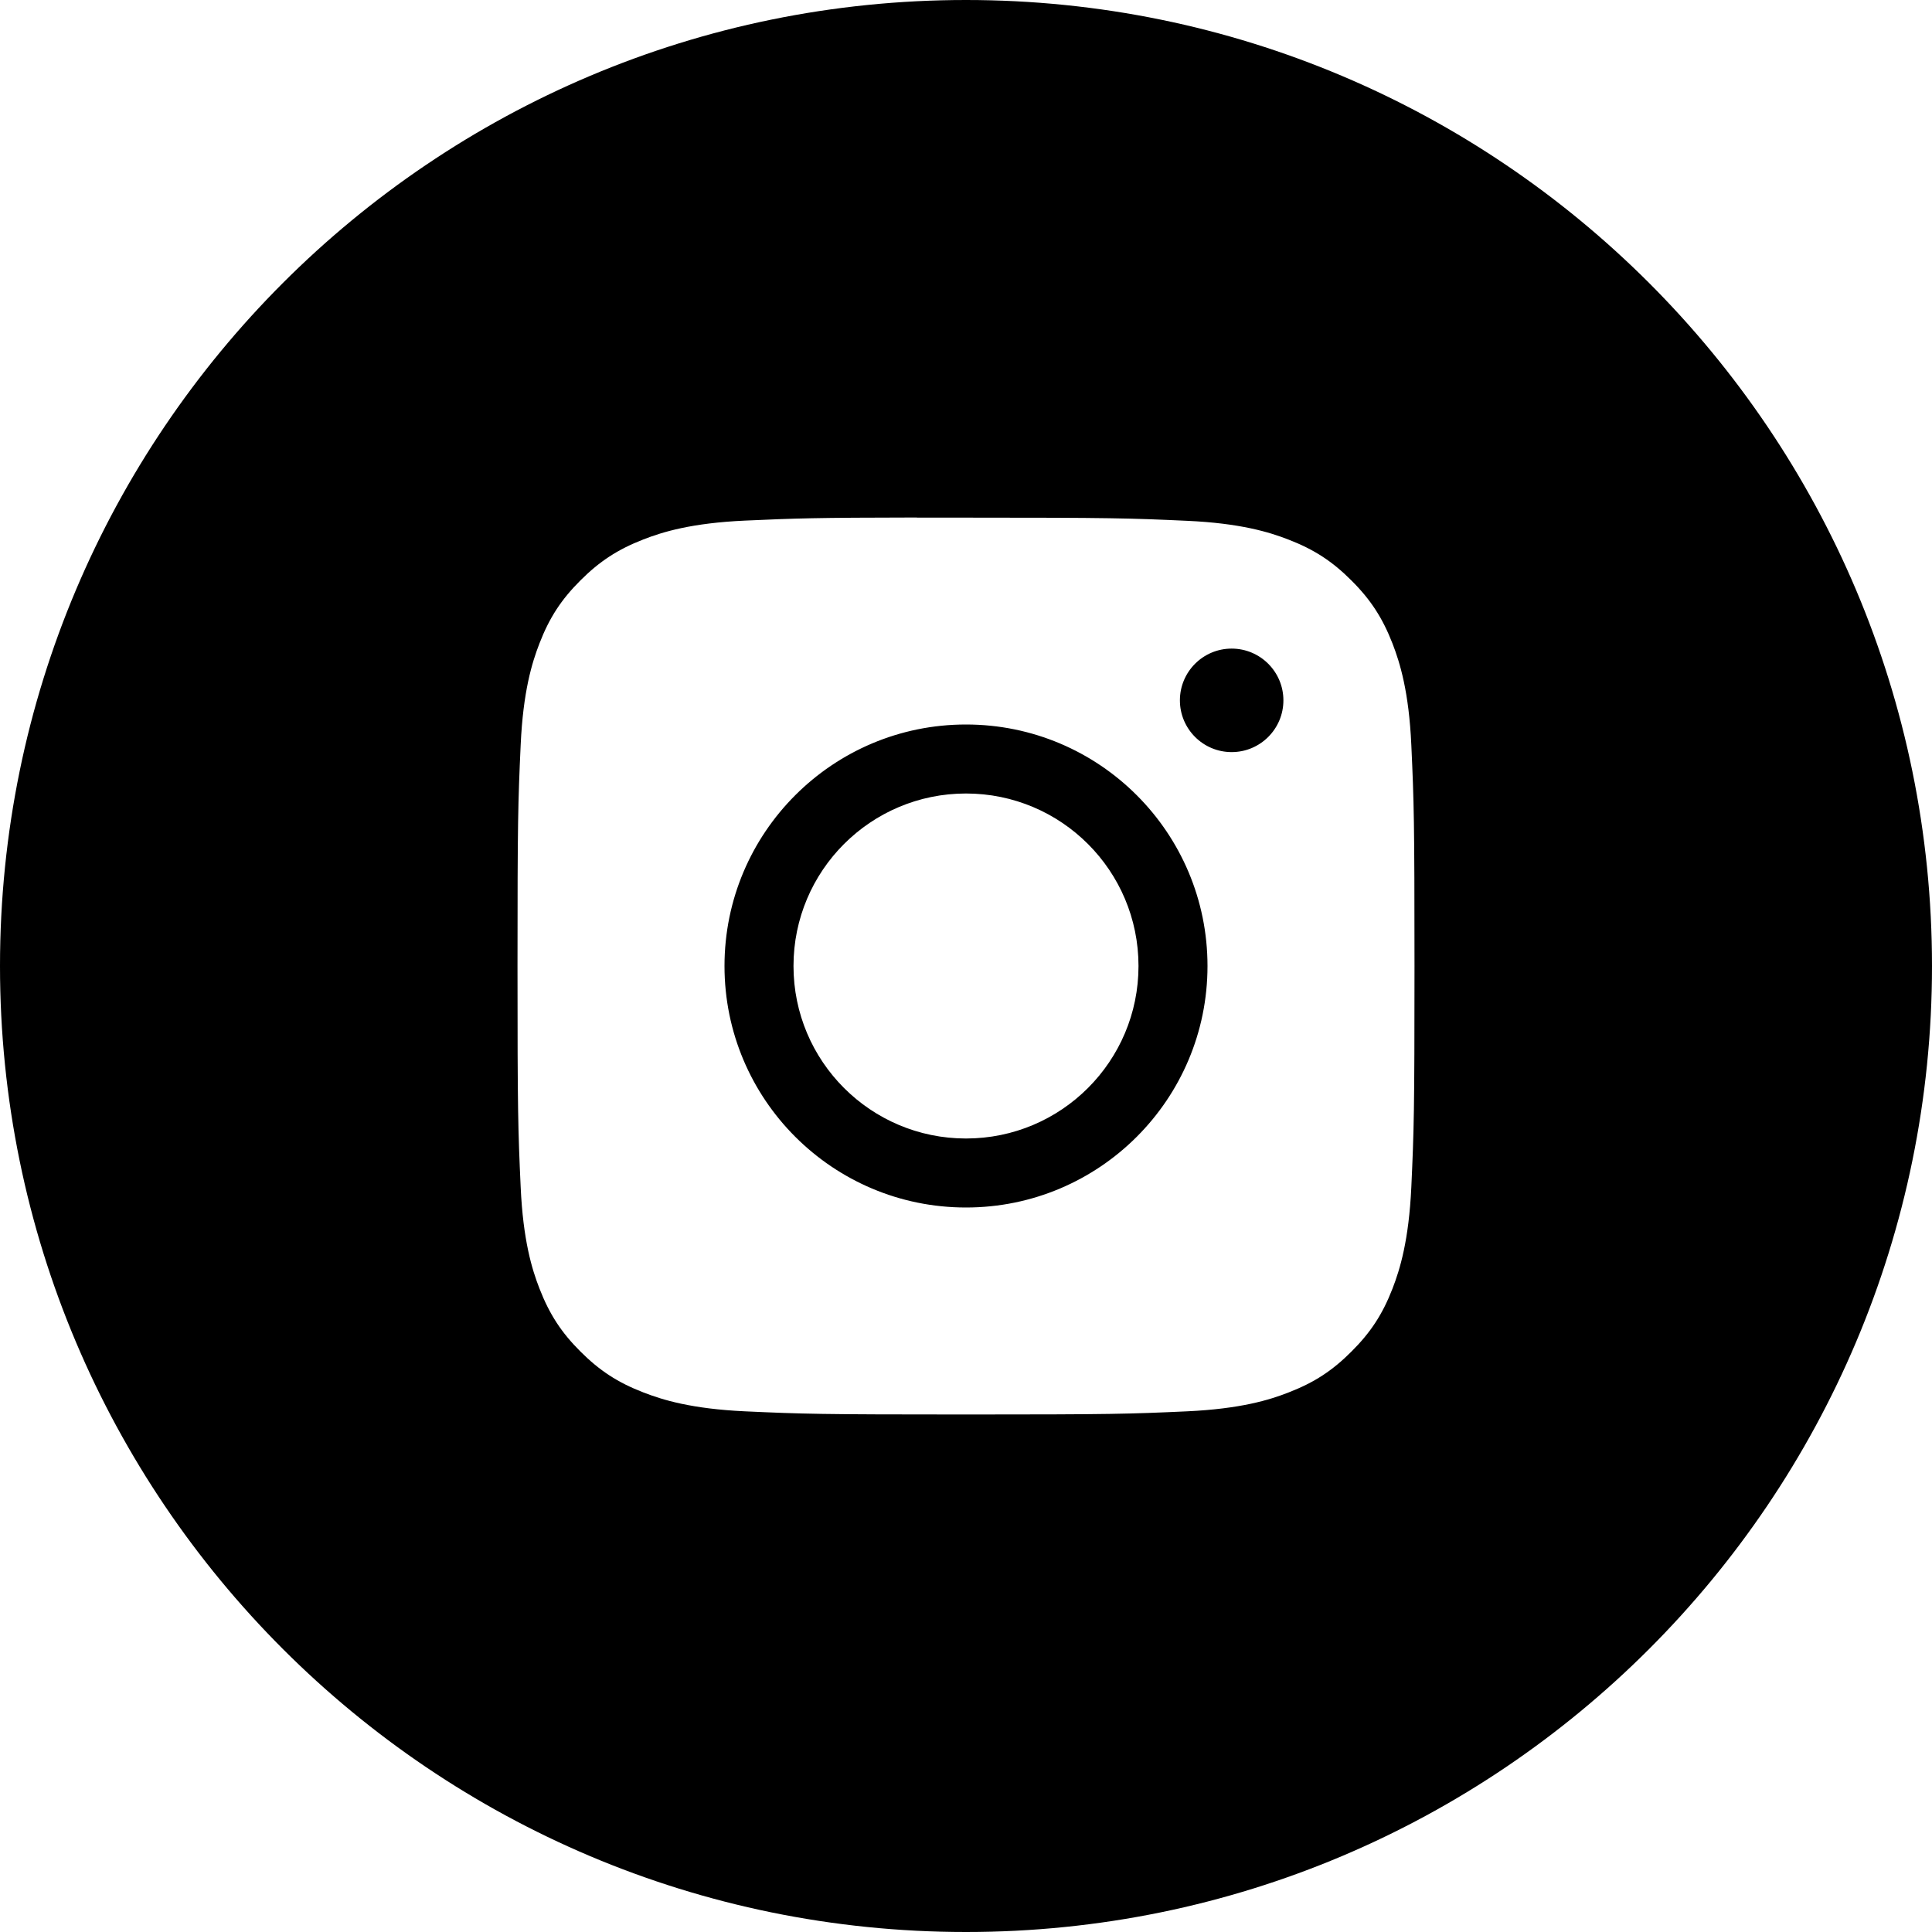 <?xml version="1.0" encoding="UTF-8"?> <svg xmlns="http://www.w3.org/2000/svg" width="28" height="28" viewBox="0 0 28 28" fill="none"> <path fill-rule="evenodd" clip-rule="evenodd" d="M14 28C21.732 28 28 21.732 28 14C28 6.268 21.732 0 14 0C6.268 0 0 6.268 0 14C0 21.732 6.268 28 14 28ZM13.726 7.502C13.569 7.502 13.424 7.502 13.289 7.502V7.5C11.811 7.502 11.528 7.512 10.796 7.545C10.023 7.58 9.603 7.709 9.324 7.818C8.954 7.962 8.69 8.134 8.412 8.412C8.134 8.689 7.962 8.953 7.819 9.323C7.71 9.603 7.581 10.023 7.546 10.796C7.508 11.632 7.5 11.882 7.5 13.999C7.5 16.117 7.508 16.368 7.546 17.204C7.581 17.977 7.71 18.397 7.819 18.676C7.963 19.046 8.134 19.31 8.412 19.587C8.69 19.865 8.954 20.037 9.324 20.18C9.604 20.289 10.023 20.418 10.796 20.454C11.632 20.492 11.883 20.5 14 20.5C16.117 20.5 16.368 20.492 17.204 20.454C17.977 20.418 18.397 20.29 18.676 20.18C19.046 20.037 19.31 19.865 19.587 19.587C19.865 19.31 20.037 19.047 20.181 18.676C20.289 18.397 20.418 17.978 20.454 17.204C20.492 16.369 20.5 16.117 20.5 14.001C20.5 11.885 20.492 11.634 20.454 10.798C20.419 10.024 20.289 9.605 20.181 9.326C20.037 8.956 19.865 8.691 19.587 8.414C19.31 8.136 19.046 7.964 18.676 7.821C18.397 7.712 17.977 7.583 17.204 7.548C16.368 7.51 16.117 7.502 14 7.502L13.736 7.502L13.726 7.502H13.726ZM17.85 10.9C18.264 10.9 18.6 10.564 18.6 10.15C18.6 9.736 18.264 9.4 17.85 9.4C17.436 9.4 17.1 9.736 17.1 10.15C17.1 10.564 17.436 10.9 17.85 10.9ZM14 11.5C12.619 11.5 11.5 12.619 11.5 14C11.5 15.381 12.619 16.5 14 16.5C15.381 16.5 16.5 15.381 16.5 14C16.5 12.619 15.381 11.5 14 11.5ZM10.5 14C10.5 12.067 12.067 10.5 14 10.5C15.933 10.5 17.5 12.067 17.5 14C17.5 15.933 15.933 17.5 14 17.5C12.067 17.5 10.5 15.933 10.5 14Z" fill="black"></path> </svg> 